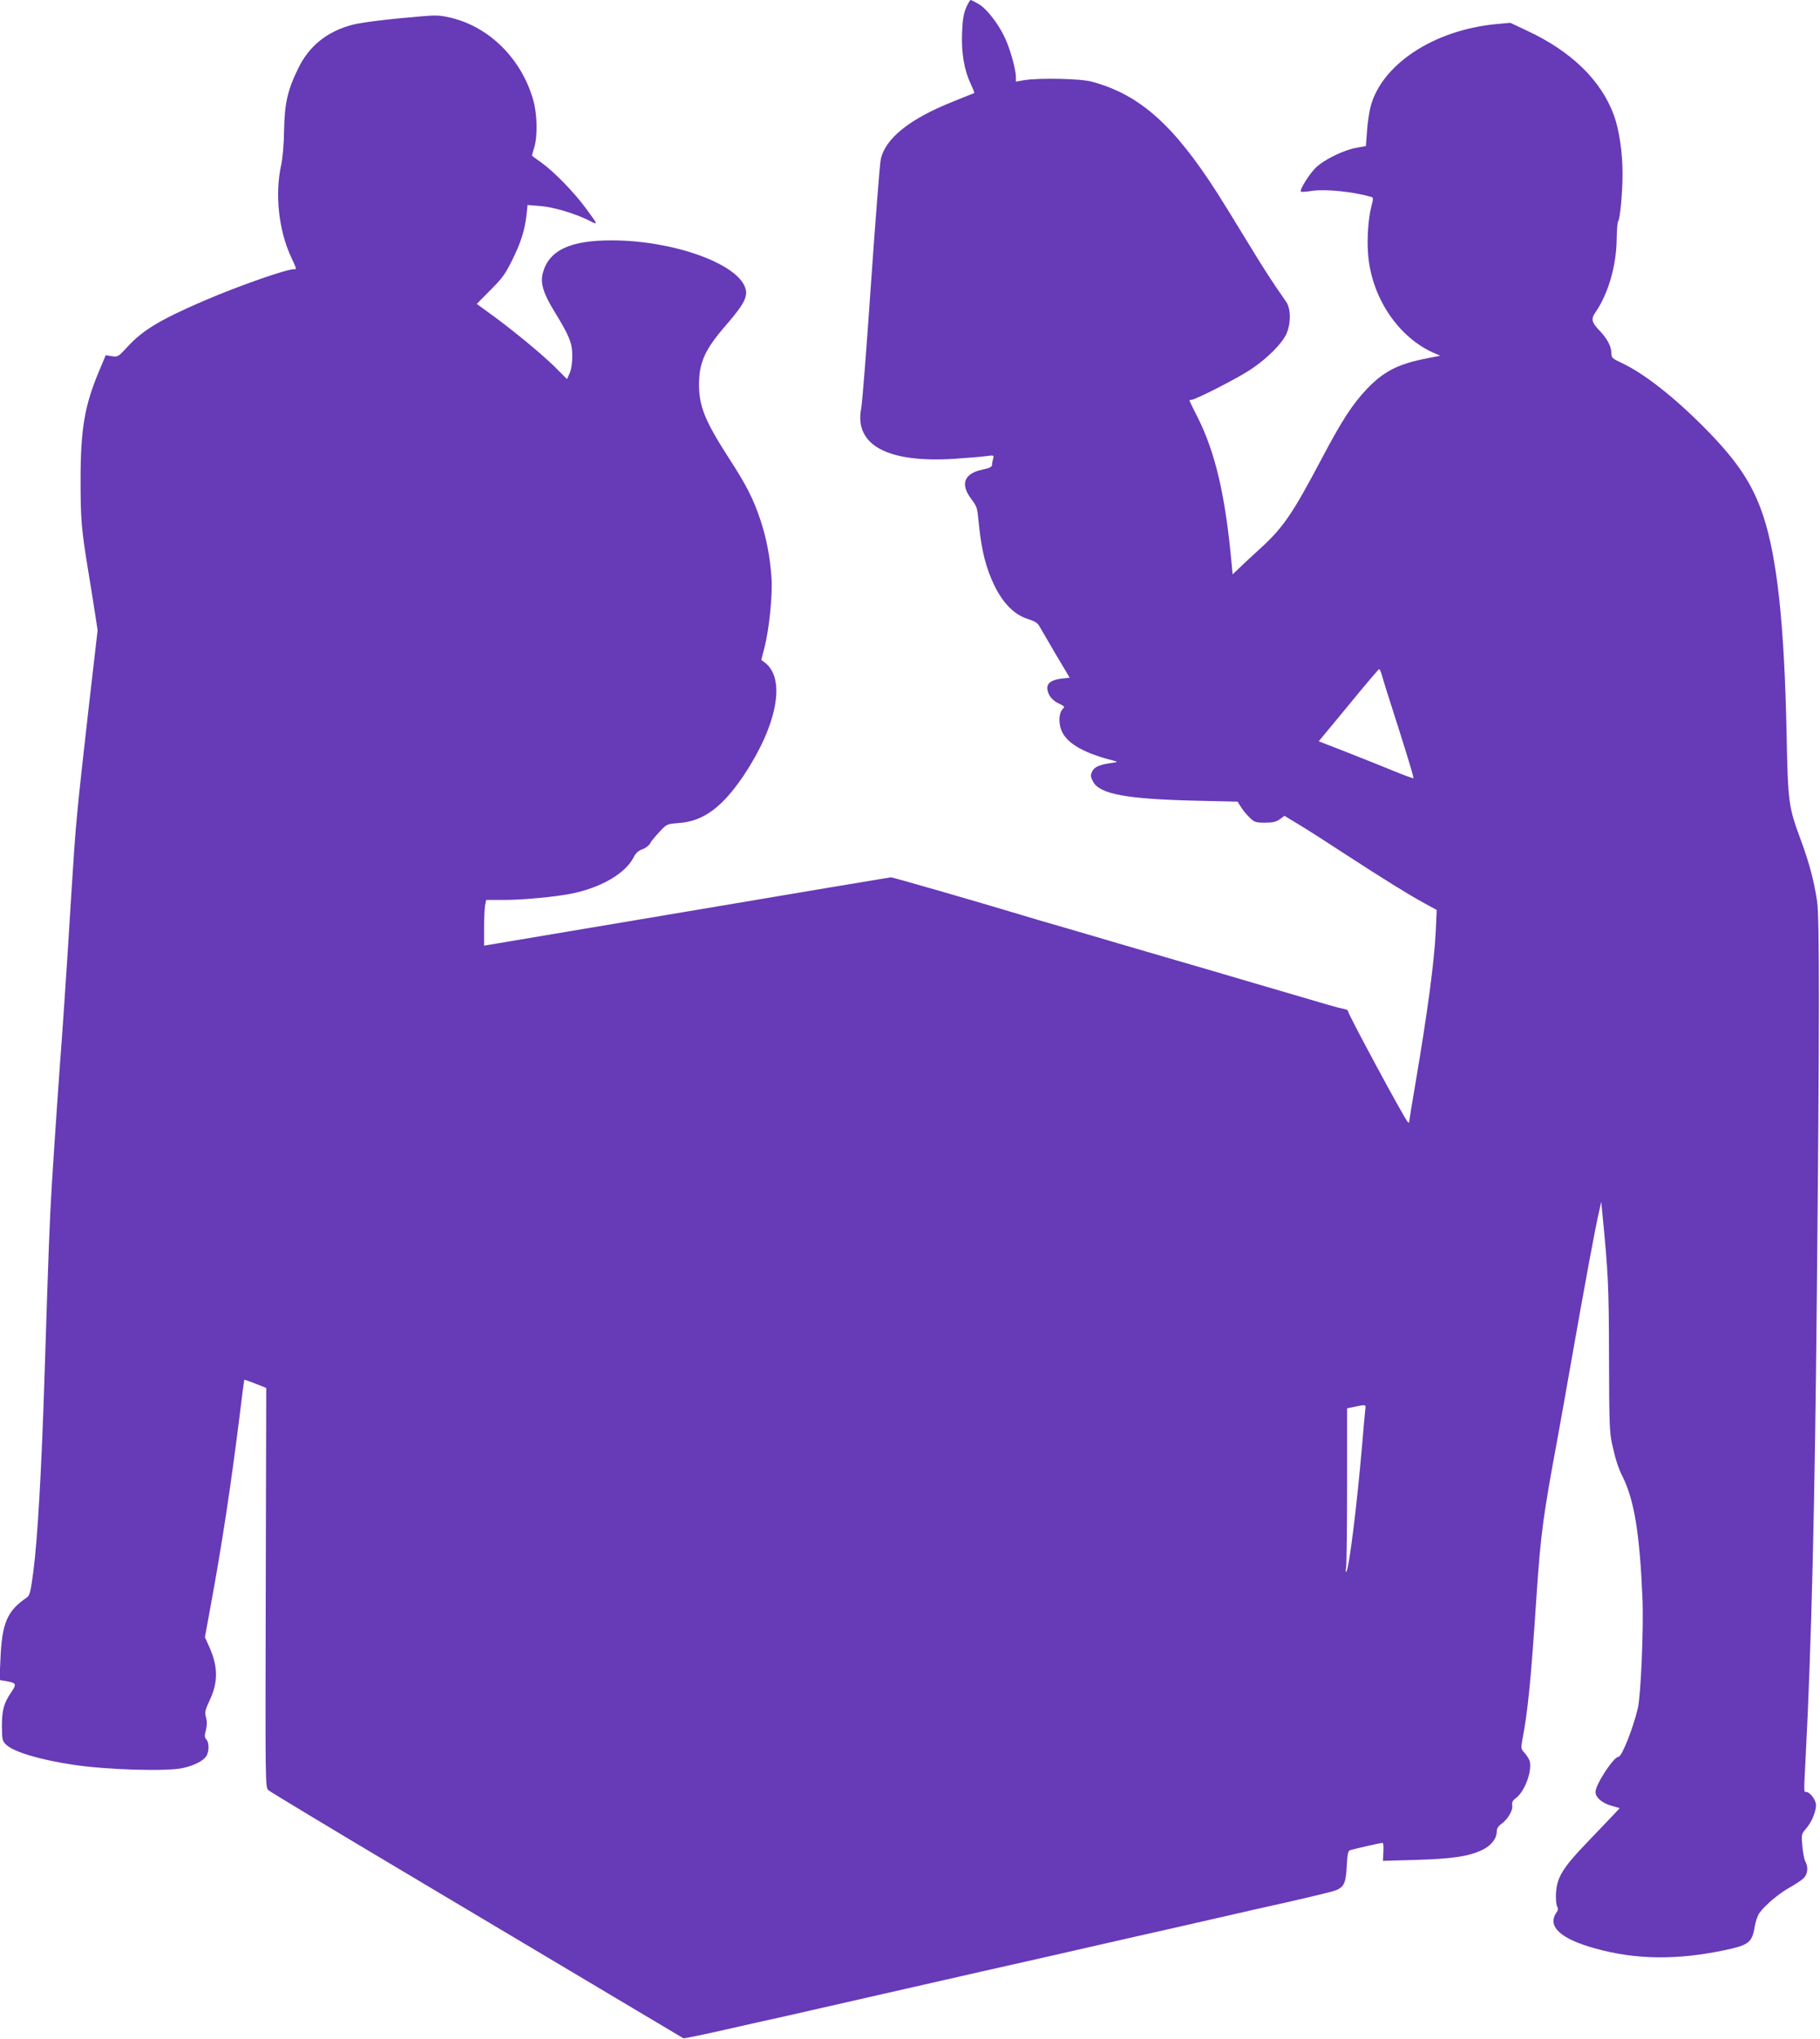 <?xml version="1.0" standalone="no"?>
<!DOCTYPE svg PUBLIC "-//W3C//DTD SVG 20010904//EN"
 "http://www.w3.org/TR/2001/REC-SVG-20010904/DTD/svg10.dtd">
<svg version="1.0" xmlns="http://www.w3.org/2000/svg"
 width="1143pt" height="1280pt" viewBox="0 0 1143 1280"
 preserveAspectRatio="xMidYMid meet">
<g transform="translate(0,1280) scale(0.1,-0.1)"
fill="#673ab7" stroke="none">
<path d="M6068 12753 c-16 -37 -23 -75 -26 -158 -5 -128 13 -234 54 -321 14
-30 24 -56 23 -58 -2 -1 -62 -25 -132 -53 -276 -110 -429 -233 -456 -366 -6
-28 -33 -378 -61 -777 -27 -399 -55 -750 -61 -781 -47 -234 165 -348 593 -319
74 5 158 12 188 16 53 7 53 7 47 -17 -4 -13 -7 -31 -7 -39 0 -11 -18 -20 -59
-28 -114 -24 -141 -88 -76 -178 44 -62 41 -50 54 -179 16 -153 44 -265 96
-371 55 -113 126 -184 212 -211 42 -13 61 -25 72 -47 9 -15 55 -94 102 -175
l87 -146 -47 -5 c-86 -10 -112 -42 -82 -102 10 -21 32 -41 59 -54 37 -18 41
-22 28 -33 -22 -19 -29 -71 -16 -119 24 -90 132 -157 335 -208 28 -7 27 -8
-20 -15 -72 -10 -104 -25 -117 -55 -10 -22 -9 -32 7 -62 42 -78 212 -109 648
-119 l259 -6 23 -36 c12 -20 37 -49 55 -66 28 -27 38 -30 95 -30 49 0 70 5 93
22 l29 21 94 -57 c52 -31 184 -116 294 -188 239 -155 382 -244 489 -303 l79
-43 -6 -131 c-10 -201 -51 -505 -127 -954 -22 -128 -40 -238 -40 -244 0 -8 -3
-8 -9 -2 -21 20 -380 687 -375 695 2 5 -8 11 -23 14 -53 11 -33 6 -643 185
-135 40 -319 94 -410 120 -91 27 -257 75 -370 108 -113 34 -277 81 -365 107
-88 25 -203 59 -255 75 -268 81 -796 233 -805 232 -5 0 -583 -97 -1282 -215
l-1273 -214 0 106 c0 58 3 123 6 144 l7 37 116 0 c114 0 316 19 417 39 186 37
341 126 393 228 13 27 30 42 55 51 20 7 42 24 49 37 6 13 33 45 58 72 47 50
47 50 123 56 154 11 272 99 407 299 209 314 265 603 135 706 l-25 19 19 74
c31 117 53 340 45 444 -10 135 -32 248 -70 362 -44 132 -88 218 -195 383 -151
234 -190 328 -190 465 0 139 37 221 168 372 118 136 142 184 121 240 -57 152
-455 293 -834 294 -264 1 -398 -62 -436 -205 -17 -63 3 -128 73 -242 94 -153
112 -197 112 -279 0 -44 -6 -84 -16 -107 l-17 -38 -78 78 c-81 80 -269 235
-409 336 l-80 58 86 87 c74 74 94 101 138 191 55 111 78 187 89 284 l6 59 76
-6 c81 -5 223 -47 312 -92 57 -29 57 -30 -20 75 -72 99 -200 231 -278 287 -35
25 -63 45 -63 46 0 1 7 24 15 51 22 71 19 206 -5 294 -72 259 -273 461 -516
520 -67 16 -94 18 -184 10 -207 -17 -376 -38 -435 -53 -161 -42 -275 -134
-343 -276 -66 -134 -85 -219 -88 -389 -1 -88 -9 -174 -19 -220 -39 -178 -15
-403 61 -569 39 -85 38 -81 20 -81 -50 0 -362 -110 -576 -203 -266 -115 -376
-182 -469 -284 -59 -64 -62 -65 -99 -59 l-38 6 -41 -98 c-92 -217 -117 -366
-117 -687 0 -244 5 -308 49 -575 13 -80 32 -195 41 -256 l17 -111 -57 -494
c-31 -272 -63 -561 -70 -644 -15 -153 -18 -195 -61 -885 -14 -217 -30 -451
-35 -520 -14 -179 -47 -656 -64 -930 -14 -224 -22 -438 -46 -1200 -19 -600
-44 -1035 -71 -1240 -17 -127 -22 -147 -41 -160 -122 -83 -155 -158 -165 -381
l-6 -137 39 -6 c67 -12 70 -18 35 -70 -47 -68 -59 -113 -59 -215 1 -84 3 -92
27 -115 47 -45 207 -93 416 -125 212 -33 599 -44 695 -21 70 16 124 44 144 72
20 28 21 86 2 107 -12 13 -12 24 -3 58 7 29 8 54 1 80 -9 33 -6 46 22 106 55
116 54 213 -2 338 l-27 60 36 197 c69 372 128 760 183 1202 14 118 27 216 28
217 1 2 33 -9 70 -24 l68 -27 -3 -1253 c-3 -1233 -3 -1254 16 -1272 11 -10
409 -250 885 -533 476 -283 1056 -629 1290 -768 234 -139 428 -255 432 -257 5
-2 131 24 280 58 150 34 309 70 353 79 44 10 141 32 215 49 74 17 254 58 400
91 146 33 326 74 400 91 74 17 171 39 215 49 108 24 587 132 755 171 74 17
171 39 215 49 87 19 350 79 595 135 85 20 184 42 220 50 182 40 381 87 427
100 72 21 85 43 91 160 4 76 8 95 21 99 34 10 193 46 203 46 6 0 8 -23 6 -56
l-3 -57 210 6 c226 7 324 21 411 61 58 27 94 72 94 118 0 18 9 33 29 47 41 29
74 86 68 117 -3 18 2 29 22 44 55 39 104 168 88 233 -4 13 -18 36 -31 50 -24
26 -25 31 -16 79 36 189 54 371 90 913 26 383 41 497 130 975 17 91 57 318 90
505 82 466 151 841 174 935 l12 55 7 -70 c37 -380 41 -455 42 -905 1 -407 3
-475 19 -545 21 -95 39 -152 65 -203 74 -147 109 -359 126 -767 8 -187 -10
-609 -29 -690 -31 -130 -101 -305 -122 -305 -30 0 -144 -174 -144 -221 0 -33
41 -69 97 -85 l55 -16 -39 -42 c-21 -22 -97 -102 -168 -176 -150 -156 -187
-216 -193 -316 -2 -33 1 -70 6 -81 8 -15 8 -25 -2 -39 -62 -88 23 -167 246
-228 253 -70 512 -73 813 -9 147 31 169 48 185 147 5 31 18 69 29 85 35 49
124 124 191 161 34 19 74 45 86 57 27 25 32 71 12 106 -7 12 -15 56 -19 97 -6
74 -6 76 25 111 38 45 66 119 60 156 -6 31 -40 73 -61 73 -15 0 -15 -12 -3
220 36 687 58 1592 70 2885 17 1726 17 2385 2 2485 -19 128 -49 241 -102 385
-78 212 -81 229 -90 675 -14 679 -59 1096 -146 1360 -65 196 -158 338 -351
536 -204 208 -399 362 -546 429 -51 24 -57 30 -57 57 0 43 -27 94 -77 145 -47
49 -52 72 -24 111 79 113 132 291 134 457 1 61 5 112 9 115 12 9 28 179 28
301 0 130 -21 274 -54 365 -80 219 -267 402 -547 532 l-104 49 -87 -8 c-395
-37 -726 -256 -792 -525 -8 -33 -18 -100 -21 -150 l-7 -91 -61 -11 c-80 -15
-195 -71 -250 -121 -41 -38 -108 -144 -97 -154 3 -3 34 -1 70 5 87 12 258 -5
371 -38 14 -4 15 -10 2 -57 -20 -79 -29 -202 -21 -304 21 -271 191 -524 418
-621 l35 -15 -90 -18 c-174 -34 -265 -81 -368 -188 -94 -99 -160 -200 -292
-451 -180 -340 -238 -424 -382 -555 -48 -44 -107 -98 -130 -121 l-42 -40 -6
65 c-39 429 -102 700 -215 924 -28 54 -50 100 -50 102 0 3 6 5 13 5 23 0 279
130 365 186 104 68 200 162 230 226 30 65 30 160 -1 204 -87 124 -138 203
-242 374 -65 107 -150 245 -188 305 -276 431 -488 620 -788 702 -71 20 -329
25 -426 10 l-53 -9 0 29 c0 48 -37 179 -70 248 -42 89 -114 181 -164 210 -24
14 -46 25 -50 25 -4 0 -17 -21 -28 -47z m2610 -4190 c5 -21 53 -174 107 -341
53 -167 95 -305 92 -308 -2 -2 -60 19 -128 47 -68 28 -201 81 -295 118 l-172
67 187 226 c102 125 189 227 192 227 4 1 11 -16 17 -36z m-104 -4615 c-2 -18
-11 -114 -19 -213 -33 -387 -83 -787 -100 -803 -4 -4 -5 8 -1 27 3 18 6 251 6
516 l0 483 48 10 c72 15 71 15 66 -20z"/>
</g>
</svg>
